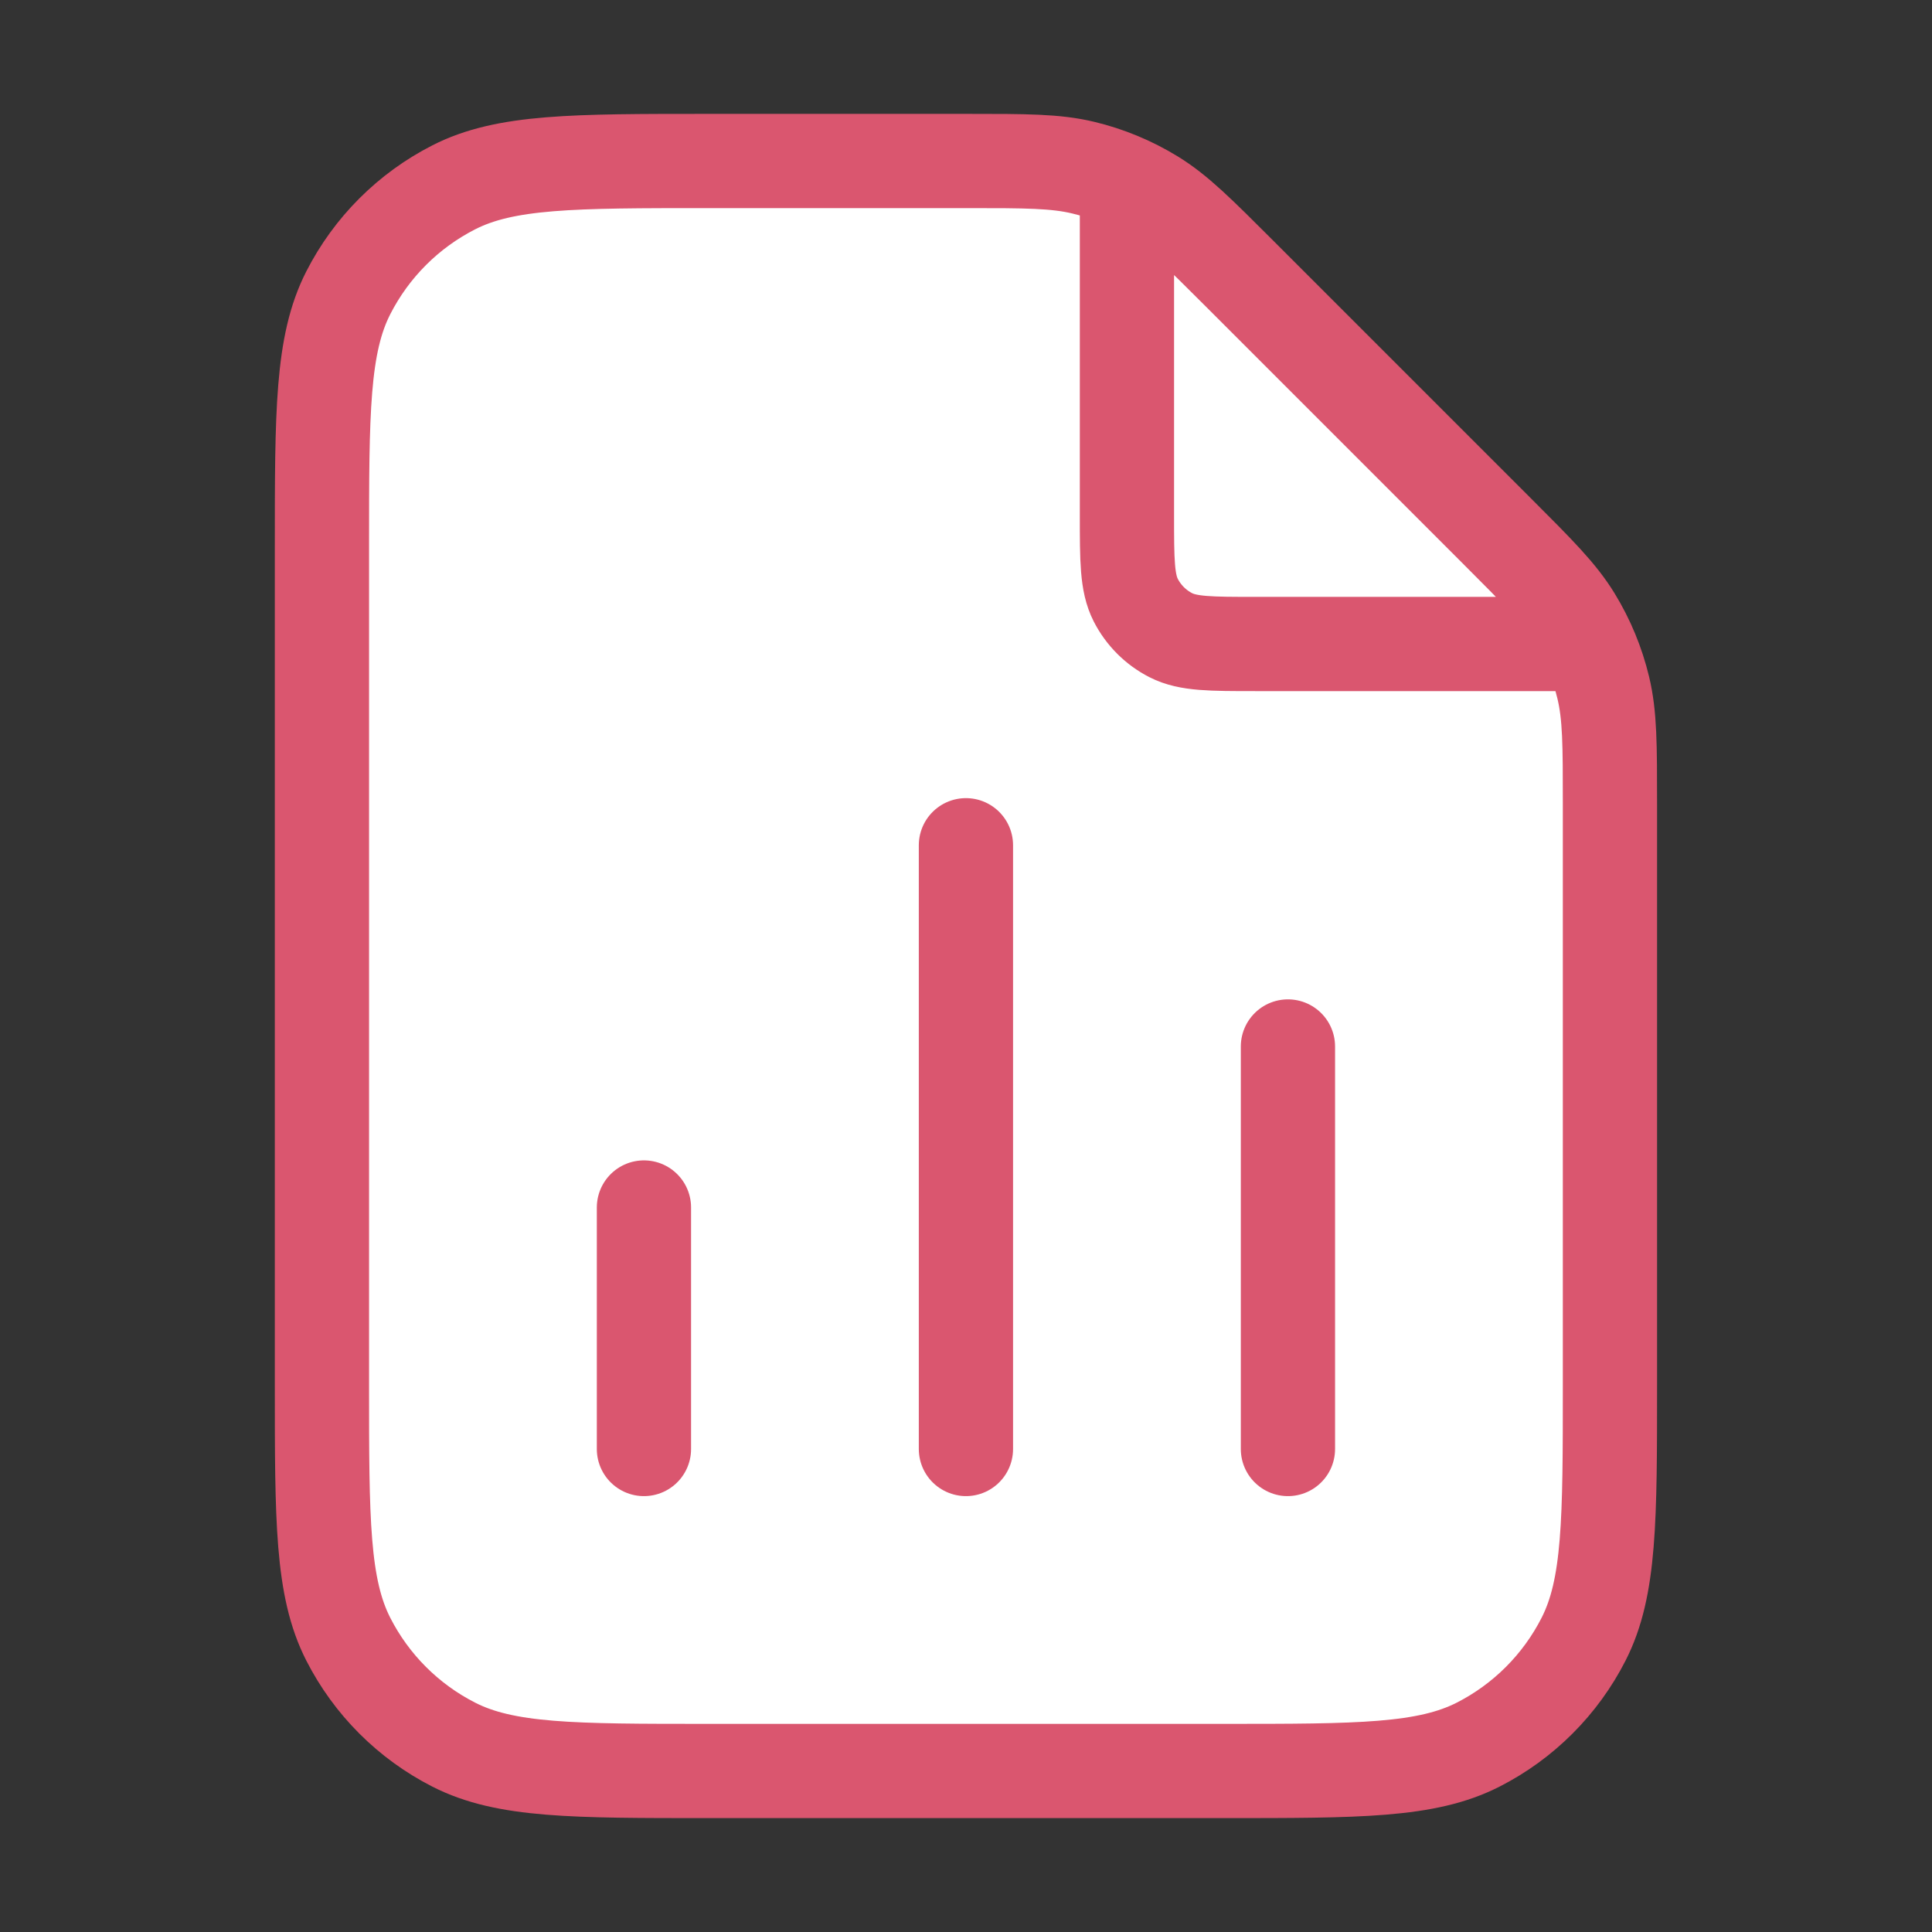 <svg width="82" height="82" viewBox="0 0 82 82" fill="none" xmlns="http://www.w3.org/2000/svg">
<rect x="0" y="0" width="82" height="82" fill="#333333" stroke="none"/>
<g id="file-07">
<g id="Icon">
<path d="M13.664 23.233C13.664 17.492 13.664 14.622 14.781 12.43C15.764 10.501 17.332 8.933 19.261 7.95C21.453 6.833 24.323 6.833 30.064 6.833H41.038C43.545 6.833 44.798 6.833 45.978 7.116C47.024 7.367 48.024 7.781 48.941 8.343C49.975 8.977 50.861 9.864 52.634 11.636L63.527 22.53C65.3 24.302 66.186 25.189 66.82 26.223C67.382 27.14 67.796 28.14 68.047 29.186C68.331 30.366 68.331 31.619 68.331 34.126V58.766C68.331 64.507 68.331 67.377 67.213 69.57C66.231 71.498 64.663 73.067 62.734 74.049C60.541 75.166 57.671 75.166 51.931 75.166H30.064C24.323 75.166 21.453 75.166 19.261 74.049C17.332 73.067 15.764 71.498 14.781 69.57C13.664 67.377 13.664 64.507 13.664 58.766V23.233Z" fill="white"/>
<path d="M27.331 51.25V61.5V51.25Z" fill="white"/>
<path d="M54.664 44.416V61.5V44.416Z" fill="white"/>
<path d="M40.997 35.875V61.5V35.875Z" fill="white"/>
<path d="M47.831 7.754V21.867C47.831 23.78 47.831 24.737 48.203 25.468C48.531 26.111 49.053 26.633 49.696 26.961C50.427 27.333 51.384 27.333 53.297 27.333H67.41M27.331 51.25V61.5M54.664 44.416V61.5M40.997 35.875V61.5M68.331 34.126V58.766C68.331 64.507 68.331 67.377 67.213 69.57C66.231 71.498 64.663 73.067 62.734 74.049C60.541 75.166 57.671 75.166 51.931 75.166H30.064C24.323 75.166 21.453 75.166 19.261 74.049C17.332 73.067 15.764 71.498 14.781 69.57C13.664 67.377 13.664 64.507 13.664 58.766V23.233C13.664 17.492 13.664 14.622 14.781 12.43C15.764 10.501 17.332 8.933 19.261 7.95C21.453 6.833 24.323 6.833 30.064 6.833H41.038C43.545 6.833 44.798 6.833 45.978 7.116C47.024 7.367 48.024 7.781 48.941 8.343C49.975 8.977 50.861 9.864 52.634 11.636L63.527 22.53C65.3 24.302 66.186 25.189 66.82 26.223C67.382 27.14 67.796 28.14 68.047 29.186C68.331 30.366 68.331 31.619 68.331 34.126Z" stroke="#DA566F" stroke-width="4" stroke-linecap="round" stroke-linejoin="round"/>
</g>
</g>
</svg>
